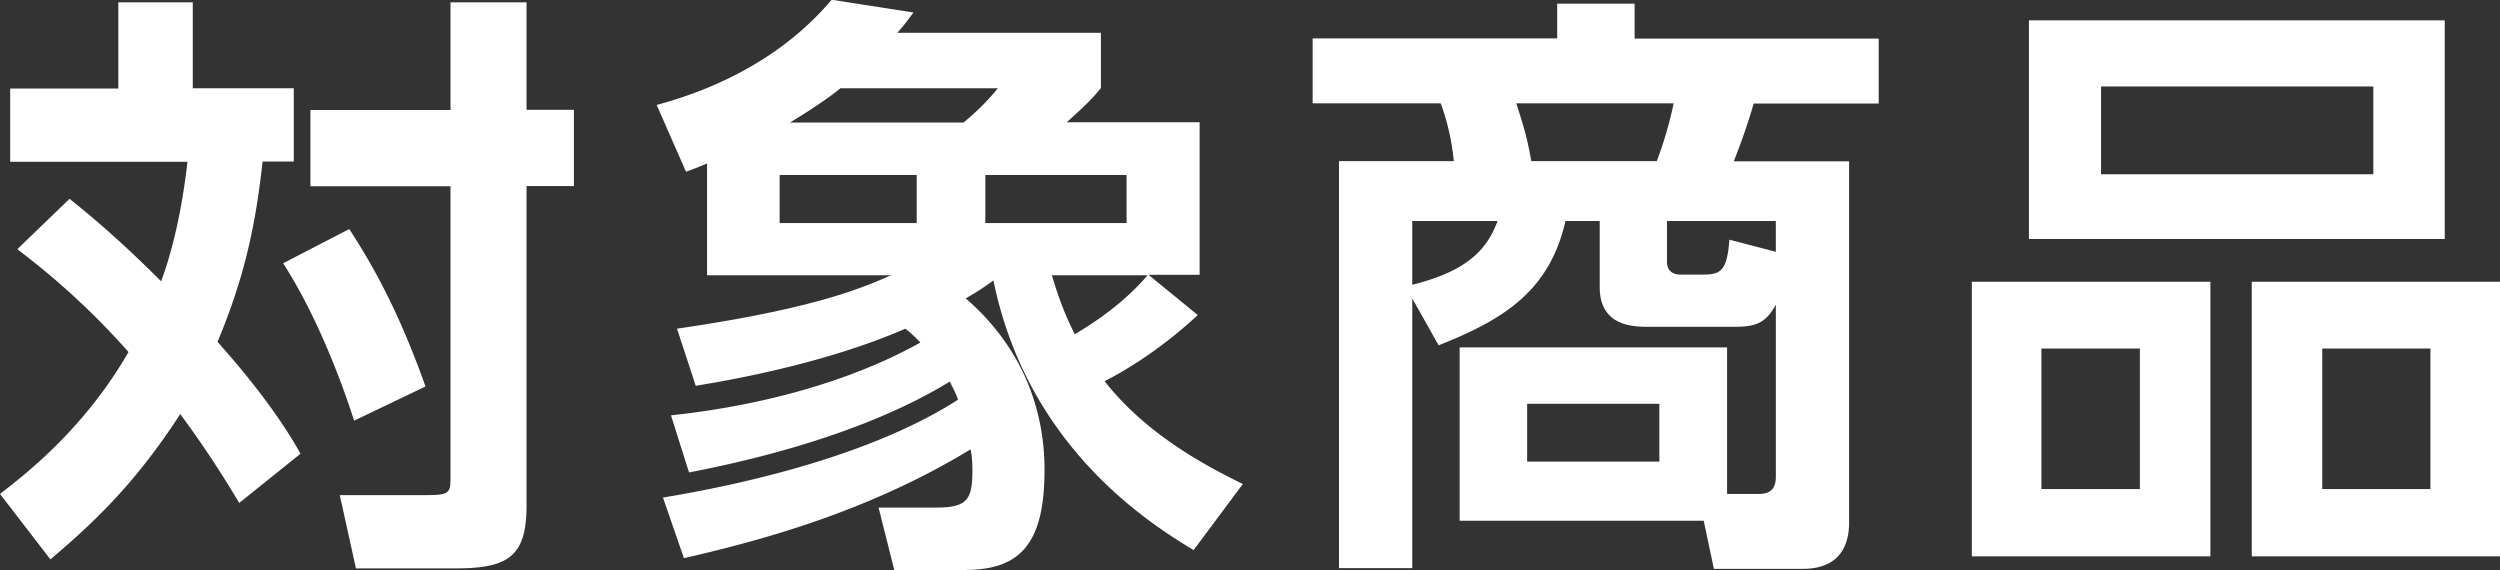<svg xmlns="http://www.w3.org/2000/svg" viewBox="0 0 108.16 24.67"><rect x="0" y="0" width="108.16" height="24.67" fill="#333333" stroke="none"/><path d="M3.02 8.61c1.01.81 2.21 1.82 3.95 3.56.16-.42.81-2.21 1.14-5.17H.44V3.83h4.68V.1h3.22v3.72h4.37v3.17h-1.35c-.29 2.65-.75 4.94-1.95 7.8.39.44 2.37 2.63 3.59 4.84l-2.65 2.13c-1.33-2.24-2.39-3.61-2.55-3.85-1.85 2.86-3.59 4.58-5.62 6.29L0 21.37c1.04-.81 3.61-2.76 5.56-6.14-2.11-2.39-4.06-3.87-4.81-4.45L3.01 8.6Zm12.09 1.3c1.53 2.34 2.47 4.5 3.3 6.81l-3.09 1.48c-.52-1.64-1.61-4.55-3.07-6.81l2.86-1.48ZM22.78.1v4.65h2.05v3.3h-2.05v13.81c0 2.16-.73 2.73-3.04 2.73H15.4l-.7-3.17h3.8c.99 0 .99-.13.99-.83V8.06h-6.06v-3.3h6.06V.1h3.3Zm5.88 21.43c4.11-.68 9.28-1.98 12.79-4.24-.1-.29-.18-.42-.36-.78-3.98 2.44-9.28 3.54-11.28 3.93l-.78-2.47c1.64-.18 6.53-.78 10.79-3.15-.13-.13-.26-.29-.65-.6-2.57 1.12-5.85 1.95-9.07 2.47l-.81-2.47c5.9-.86 7.96-1.74 9.26-2.31h-7.96V7.07c-.05.03-.62.26-.91.36l-1.27-2.89c2.91-.78 5.62-2.24 7.57-4.55l3.54.55c-.36.49-.49.65-.7.88h8.81v2.39c-.26.31-.44.55-1.48 1.48h5.75v6.6h-2.21l2.13 1.74c-1.87 1.74-3.61 2.65-4.03 2.86 1.92 2.47 4.81 3.87 5.98 4.45l-2.13 2.86c-1.79-1.09-7.18-4.39-8.66-11.67-.31.23-.65.47-1.2.78 2.47 2.13 3.41 4.84 3.41 7.41 0 3.2-1.04 4.34-3.46 4.34h-3.04l-.68-2.7h2.5c1.35 0 1.56-.36 1.56-1.61 0-.42-.03-.68-.08-.91-4.6 2.81-9.46 4.03-12.4 4.71l-.91-2.63Zm5.07-13.96v2.08h5.93V7.57h-5.93Zm7.96-2.27c.62-.52 1.04-.94 1.48-1.48h-6.81c-.21.18-.94.73-2.18 1.48h7.51Zm.94 2.27v2.08h6.11V7.57h-6.11Zm2.88 4.34c.39 1.33.73 2.03.99 2.55 1.01-.6 2.16-1.4 3.15-2.55h-4.13Zm17.64 10.61v-7.49h11.57v6.34h1.38c.57 0 .73-.31.73-.75v-7.44c-.49.91-1.01.96-1.95.96h-3.51c-.68 0-2.16 0-2.16-1.72V9.56h-1.48c-.68 2.94-2.52 4.21-5.49 5.38l-1.14-2.03v11.67h-3.17V6.97h4.97c-.05-.44-.16-1.4-.57-2.5h-5.54V1.66h10.58V.16h3.35v1.51h10.56v2.81h-5.41c-.18.65-.49 1.56-.86 2.5H80v15.55c0 .47 0 2.08-2 2.08h-3.85l-.44-2.08H63.15Zm-2.05-10.2c2.42-.6 3.25-1.56 3.69-2.76H61.1v2.76Zm10.58-5.35a17 17 0 0 0 .73-2.5H65.6c.39 1.2.49 1.61.65 2.5h5.43Zm.11 10.5h-5.72v2.5h5.72v-2.5Zm5.04-6.58V9.56h-4.71v1.77c0 .39.26.55.57.55h.96c.78 0 1.07-.13 1.17-1.51l2 .52Zm18.8 1.3v11.88H85.31V12.19h10.32ZM105.77.88v9.46H87.78V.88h17.99Zm-17.45 14.2v6.08h4.26v-6.08h-4.26ZM90.9 3.74v3.8h11.78v-3.8H90.9Zm17.26 8.45v11.88H97.42V12.19h10.74Zm-7.69 2.89v6.08h4.68v-6.08h-4.68Z" style="fill:#fff"/></svg>